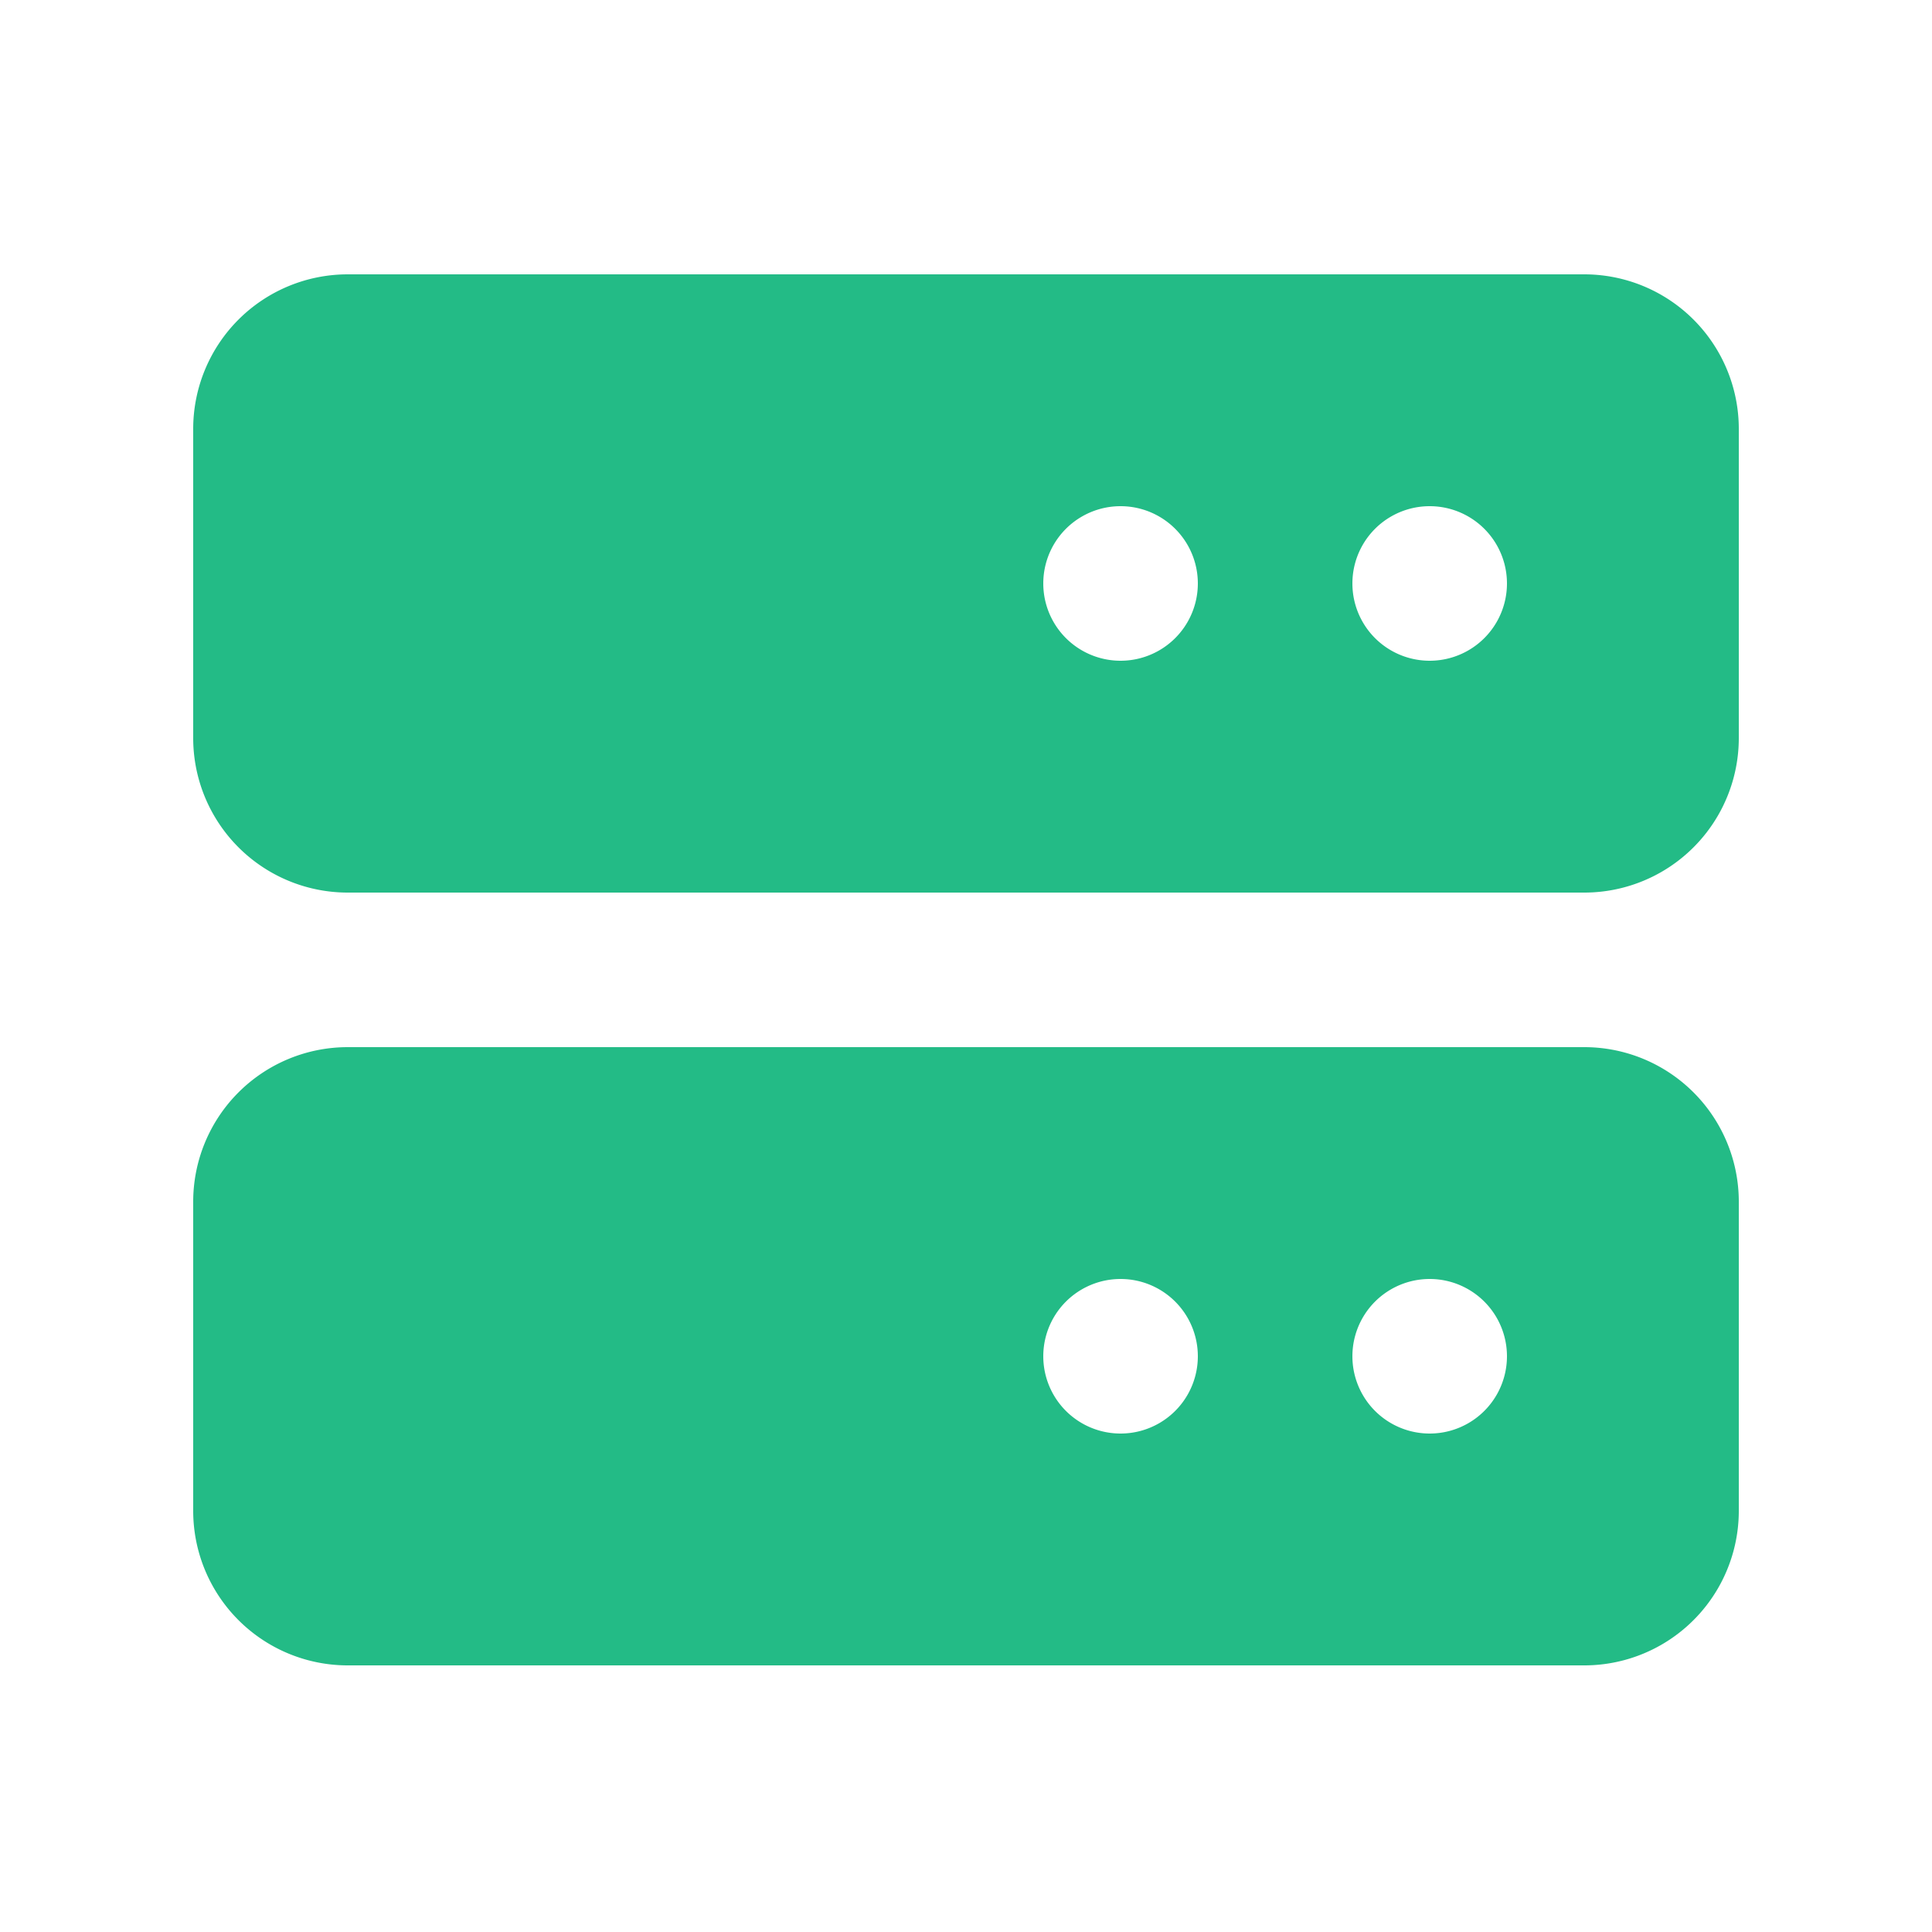 <svg width="25" height="25" fill="none" xmlns="http://www.w3.org/2000/svg"><path d="M20.5 3.55h-16a2 2 0 00-2 2v4a2 2 0 002 2h16a2 2 0 002-2v-4a2 2 0 00-2-2zm-5 4a1 1 0 11-2 0 1 1 0 012 0zm4 0a1 1 0 11-2 0 1 1 0 012 0zm1 6h-16a2 2 0 00-2 2v4a2 2 0 002 2h16a2 2 0 002-2v-4a2 2 0 00-2-2zm-5 4a1 1 0 11-2 0 1 1 0 012 0zm4 0a1 1 0 11-2 0 1 1 0 012 0z" fill="#23BB86"/></svg>